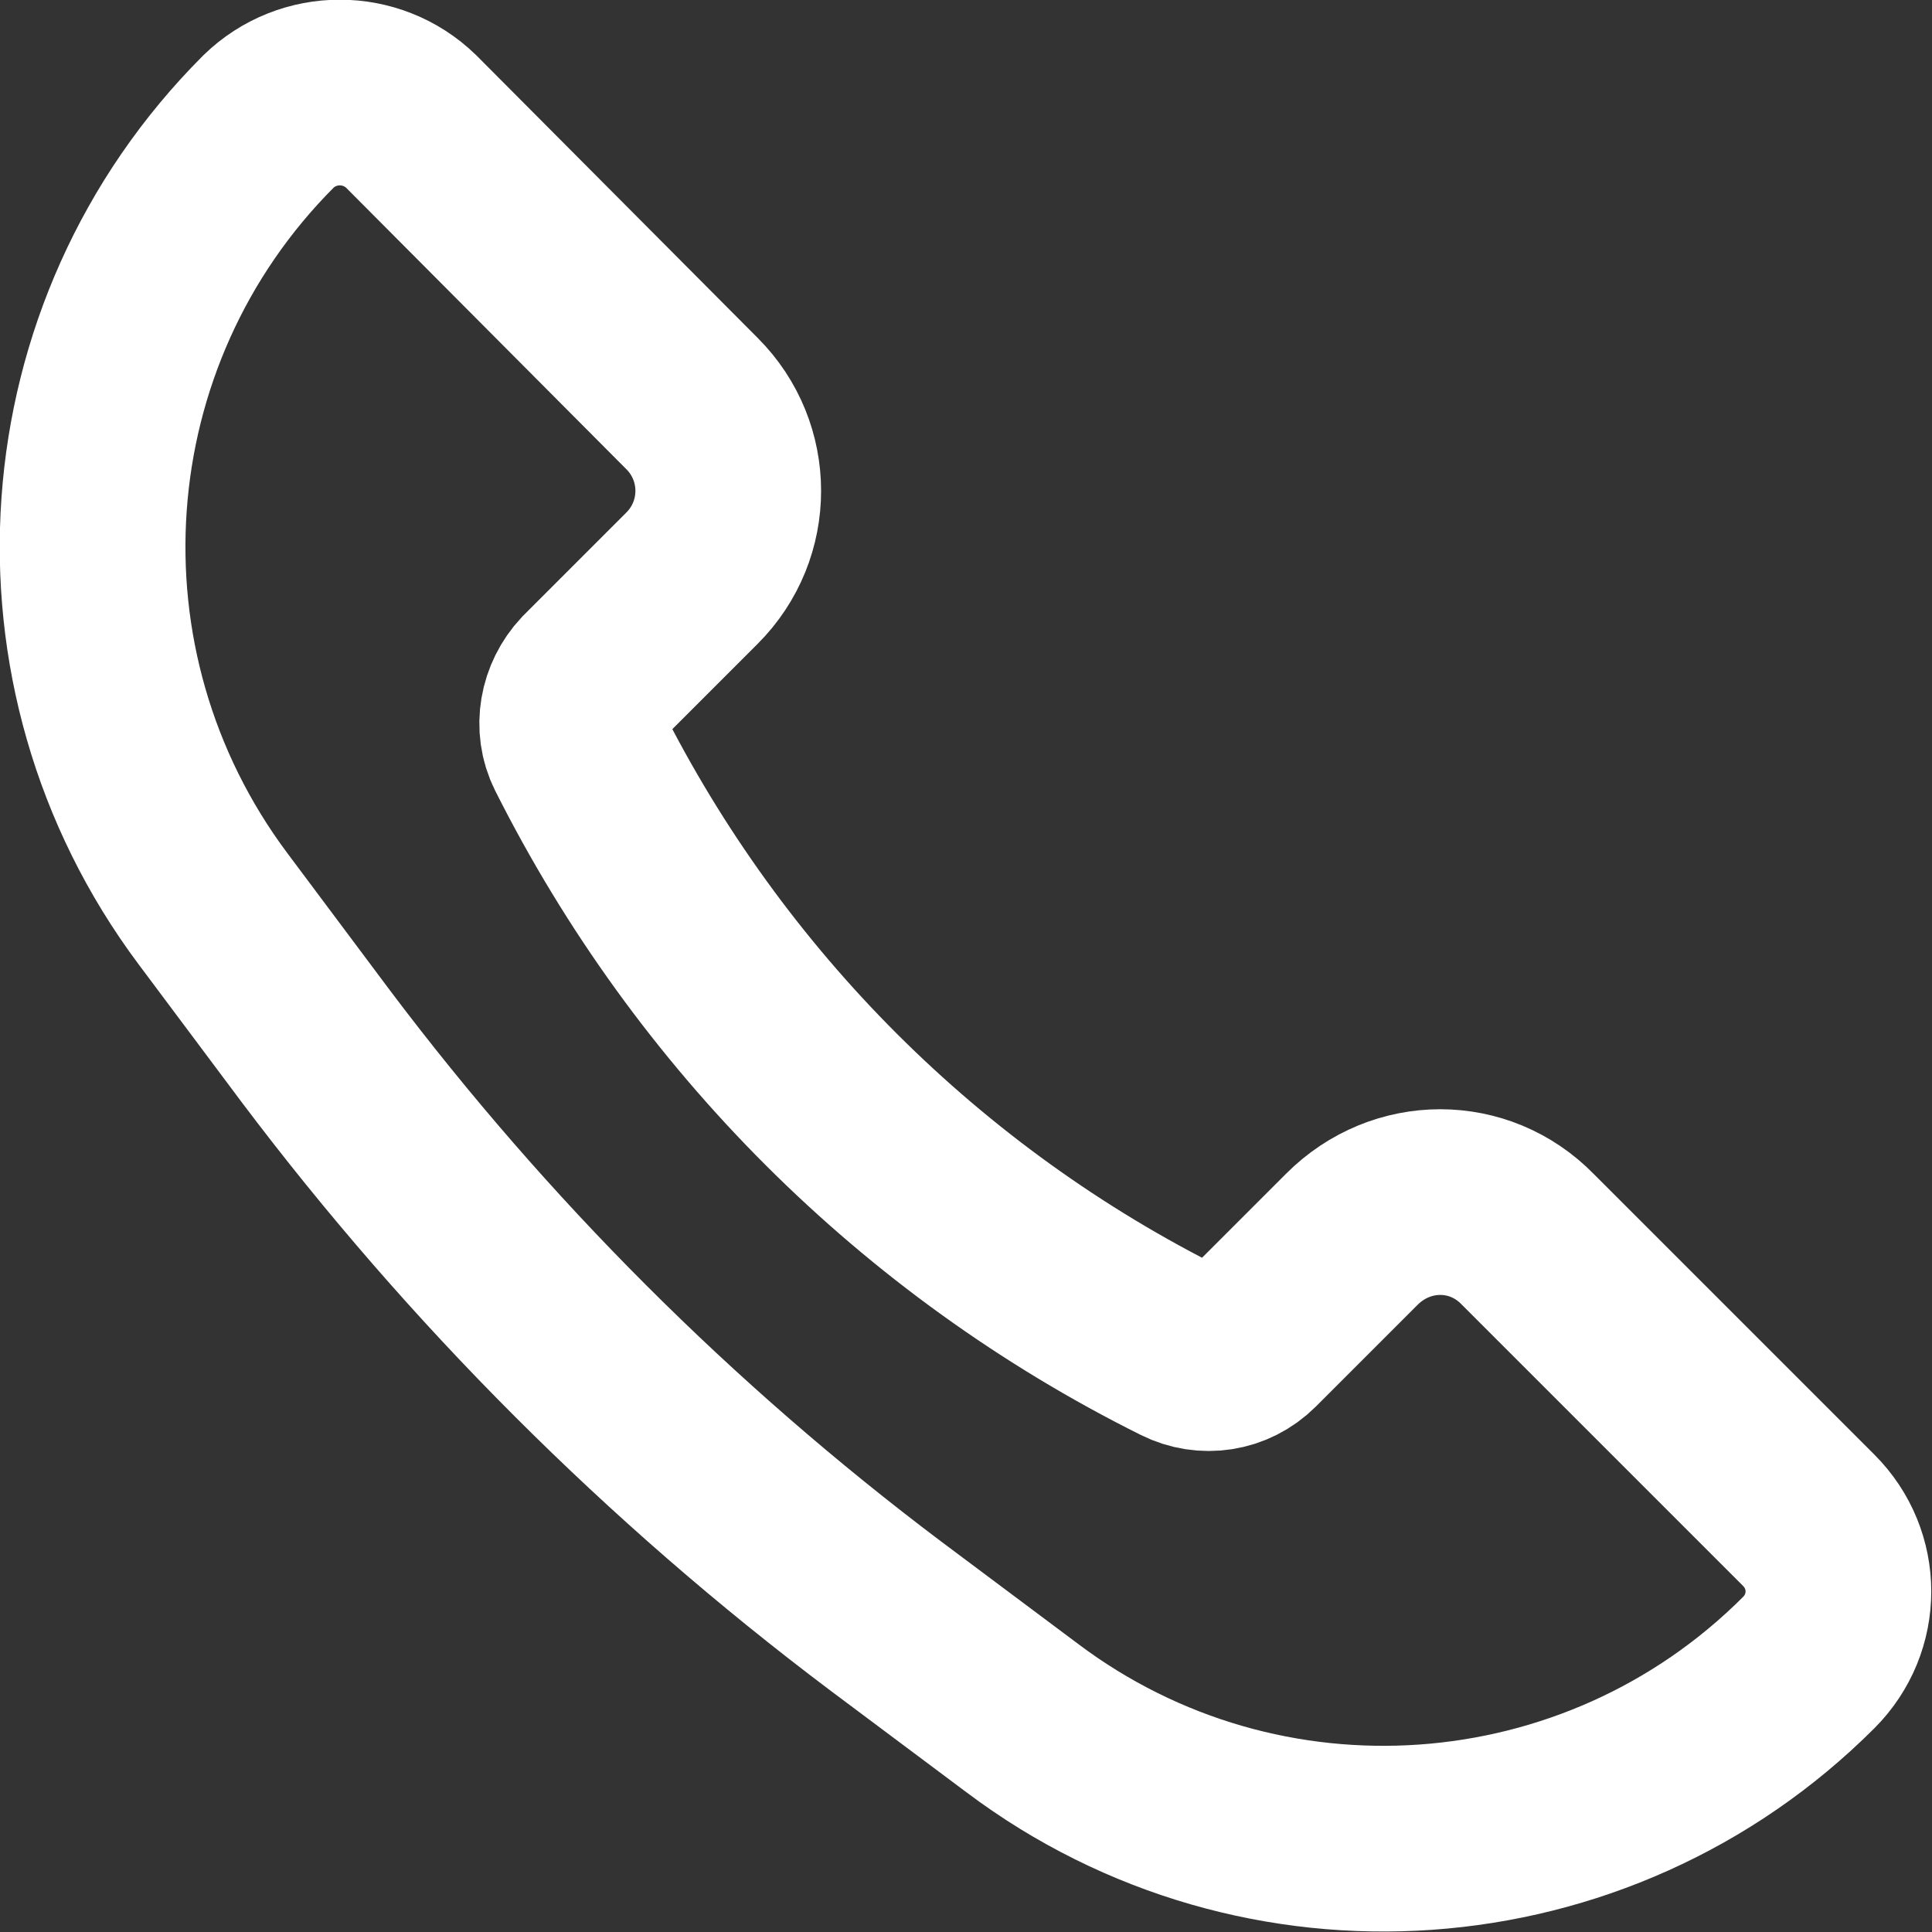 <svg width="15.606" height="15.607" viewBox="0 0 15.606 15.607" fill="none" xmlns="http://www.w3.org/2000/svg" xmlns:xlink="http://www.w3.org/1999/xlink">
	<rect x="0" y="0" width="15.606" height="15.607" fill="#333333" stroke="none"/>
	<desc>
			Created with Pixso.
	</desc>
	<defs/>
	<path id="Vector 189" d="M12.34 10.01C11.95 9.61 11.32 9.61 10.92 10.01L10.1 10.83C9.95 10.98 9.73 11.01 9.55 10.92C7.44 9.87 5.73 8.16 4.67 6.05C4.58 5.87 4.62 5.65 4.76 5.5L5.59 4.67C5.98 4.28 5.98 3.65 5.59 3.26L3.32 0.98C3 0.67 2.49 0.67 2.17 0.98C0.46 2.69 0.27 5.4 1.72 7.34L2.55 8.45C3.86 10.19 5.41 11.74 7.15 13.05L8.26 13.88C10.19 15.33 12.9 15.14 14.61 13.43C14.93 13.11 14.93 12.6 14.61 12.28L12.34 10.01Z" stroke="#FFFFFF" stroke-opacity="1" stroke-width="1.5"/>
</svg>
